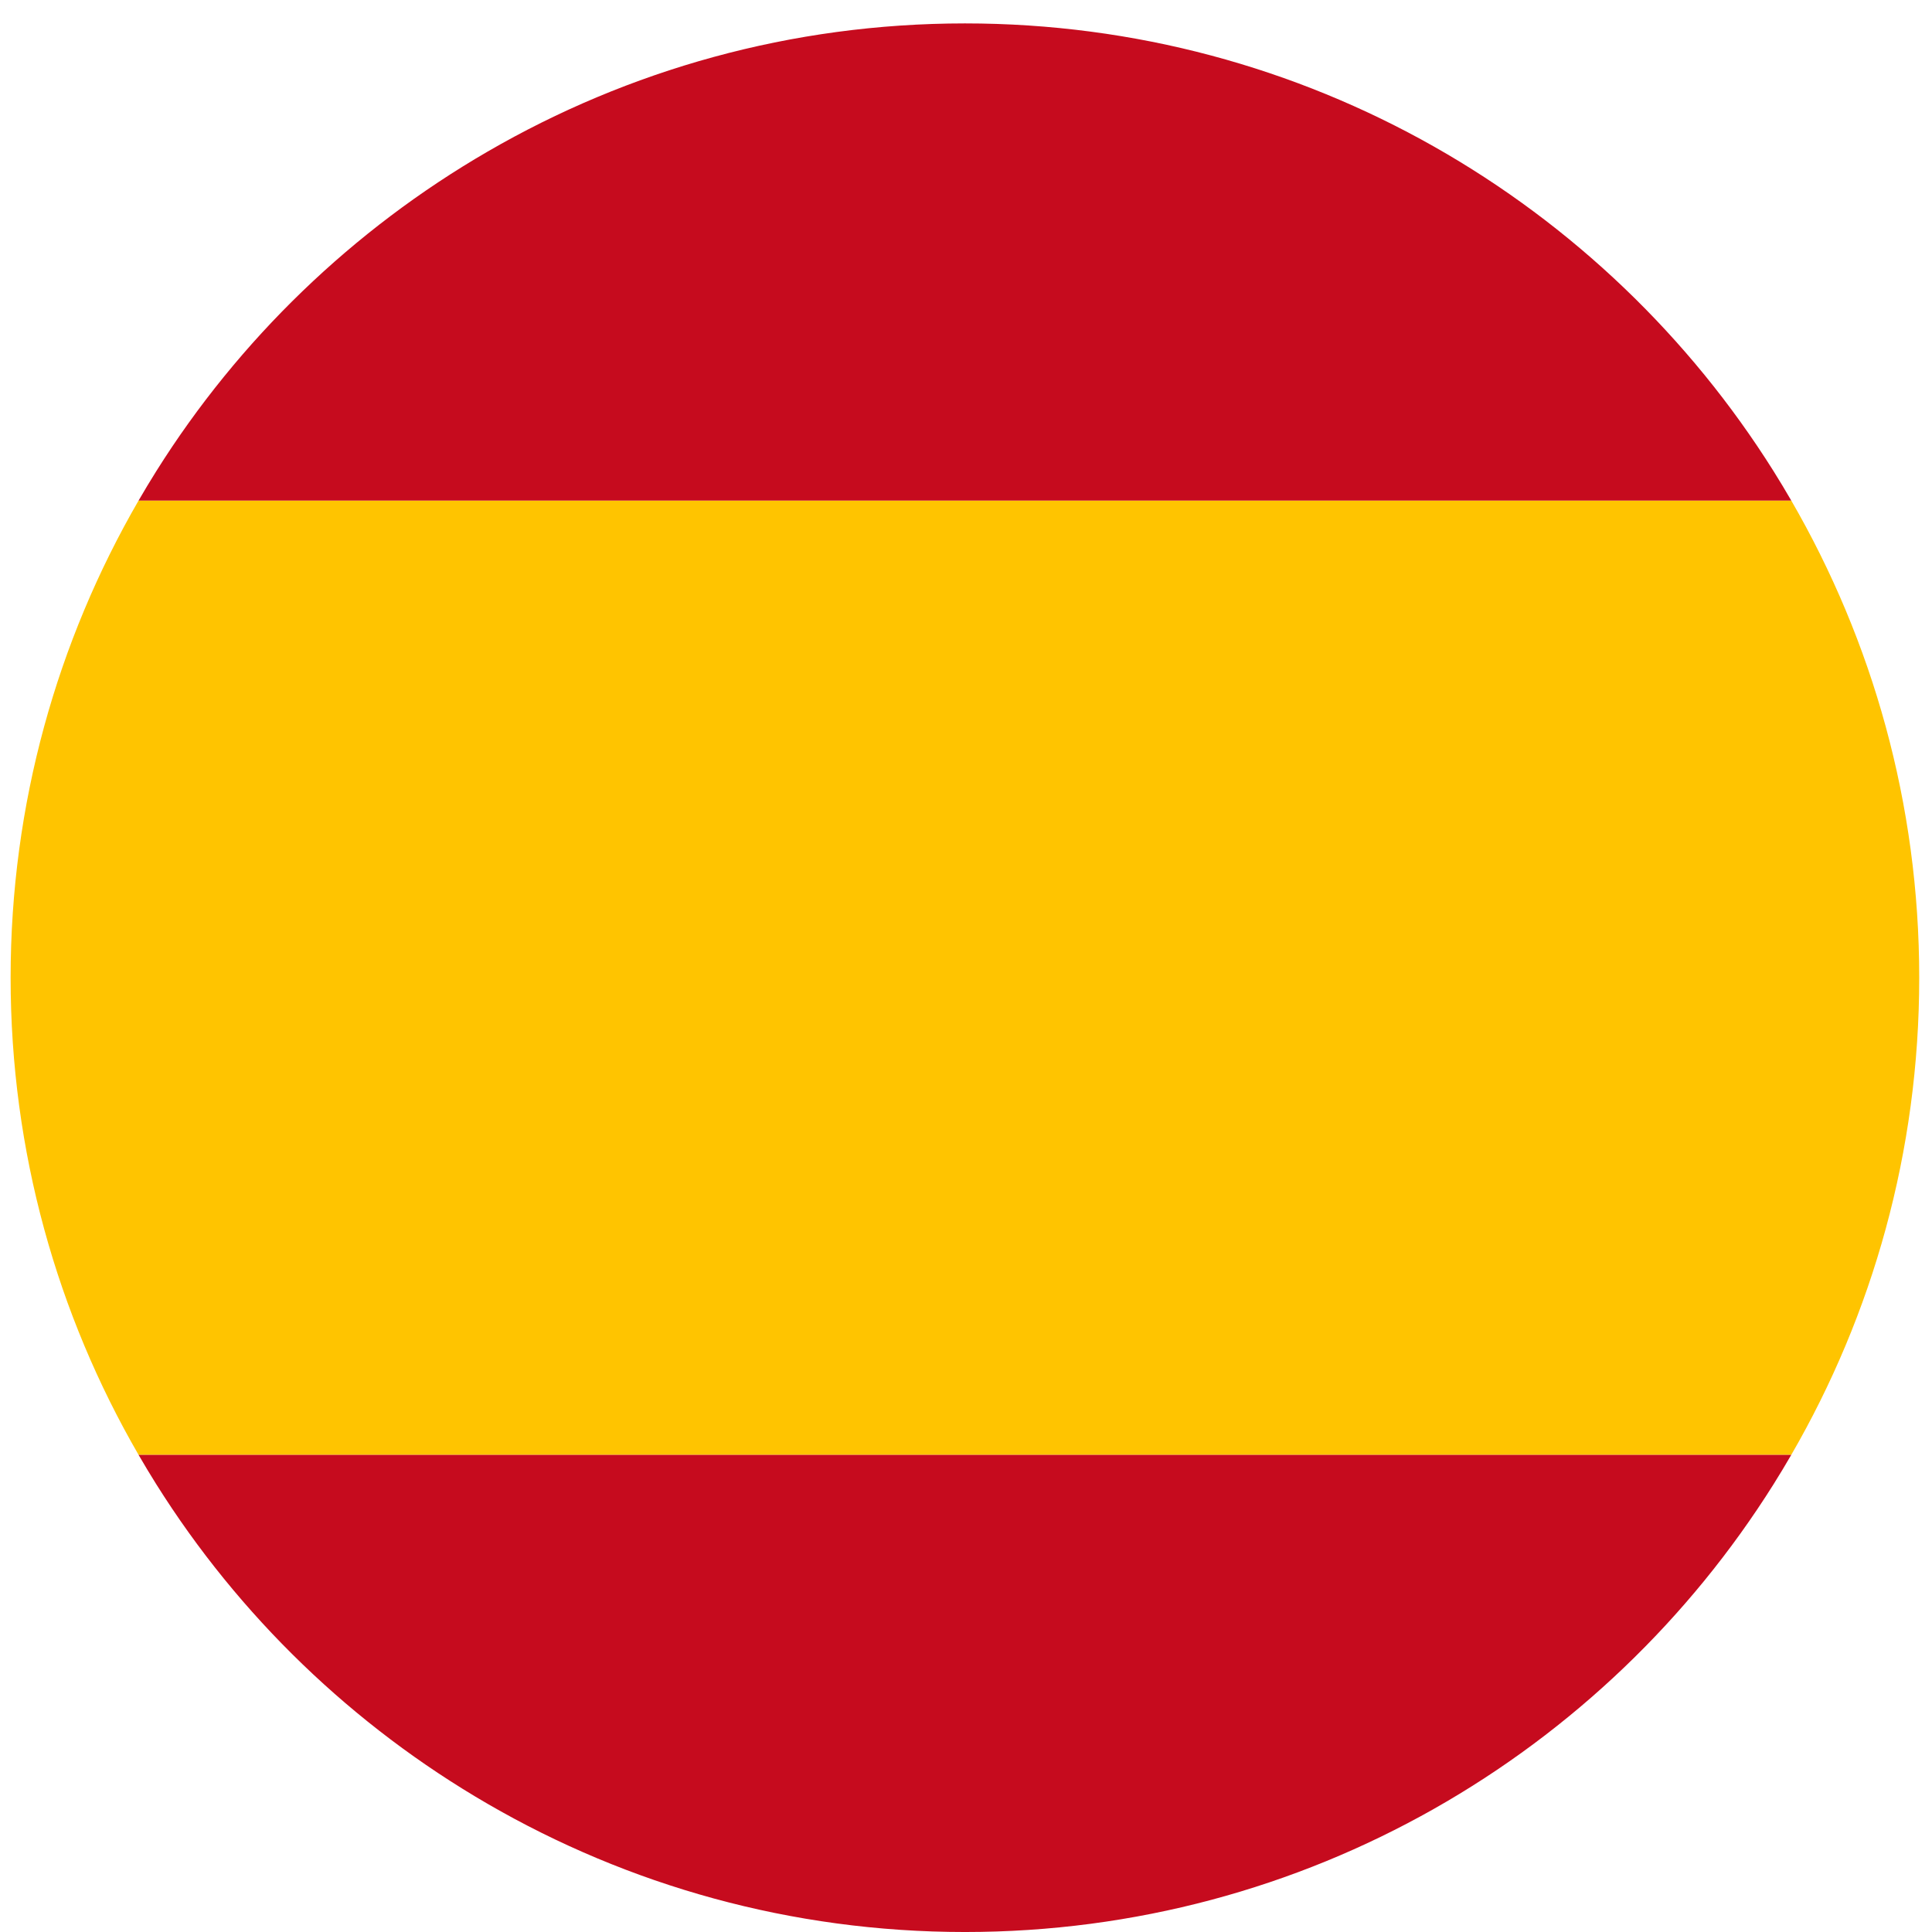 <?xml version="1.0" encoding="utf-8"?>
<!-- Generator: Adobe Illustrator 16.0.0, SVG Export Plug-In . SVG Version: 6.00 Build 0)  -->
<!DOCTYPE svg PUBLIC "-//W3C//DTD SVG 1.1//EN" "http://www.w3.org/Graphics/SVG/1.1/DTD/svg11.dtd">
<svg version="1.1" id="Camada_1" xmlns="http://www.w3.org/2000/svg" xmlns:xlink="http://www.w3.org/1999/xlink" x="0px" y="0px"
	 width="256px" height="256px" viewBox="0 0 256 256" enable-background="new 0 0 256 256" xml:space="preserve">
<g transform="translate(1.407 1.407) scale(2.81 2.81)">
	<path fill="#FFC400" d="M0,45.603c0,8.199,2.202,15.88,6.034,22.5h77.932C87.798,61.483,90,53.802,90,45.603
		c0-8.199-2.202-15.88-6.034-22.5H6.034C2.202,29.723,0,37.404,0,45.603z"/>
	<path fill="#C60B1E" d="M83.966,23.103c-0.269-0.465-0.546-0.926-0.831-1.381C75.176,9.041,61.077,0.603,45,0.603
		c-8.201,0-15.881,2.205-22.5,6.04c-6.357,3.682-11.736,8.867-15.635,15.08c-0.285,0.454-0.561,0.915-0.831,1.38H83.966z"/>
	<path fill="#C60B1E" d="M6.034,68.103c0.269,0.465,0.546,0.926,0.831,1.38c3.899,6.213,9.278,11.397,15.635,15.08
		c6.619,3.835,14.299,6.04,22.5,6.04c16.077,0,30.176-8.438,38.135-21.12c0.285-0.455,0.562-0.915,0.831-1.38H6.034z"/>
</g>
</svg>
